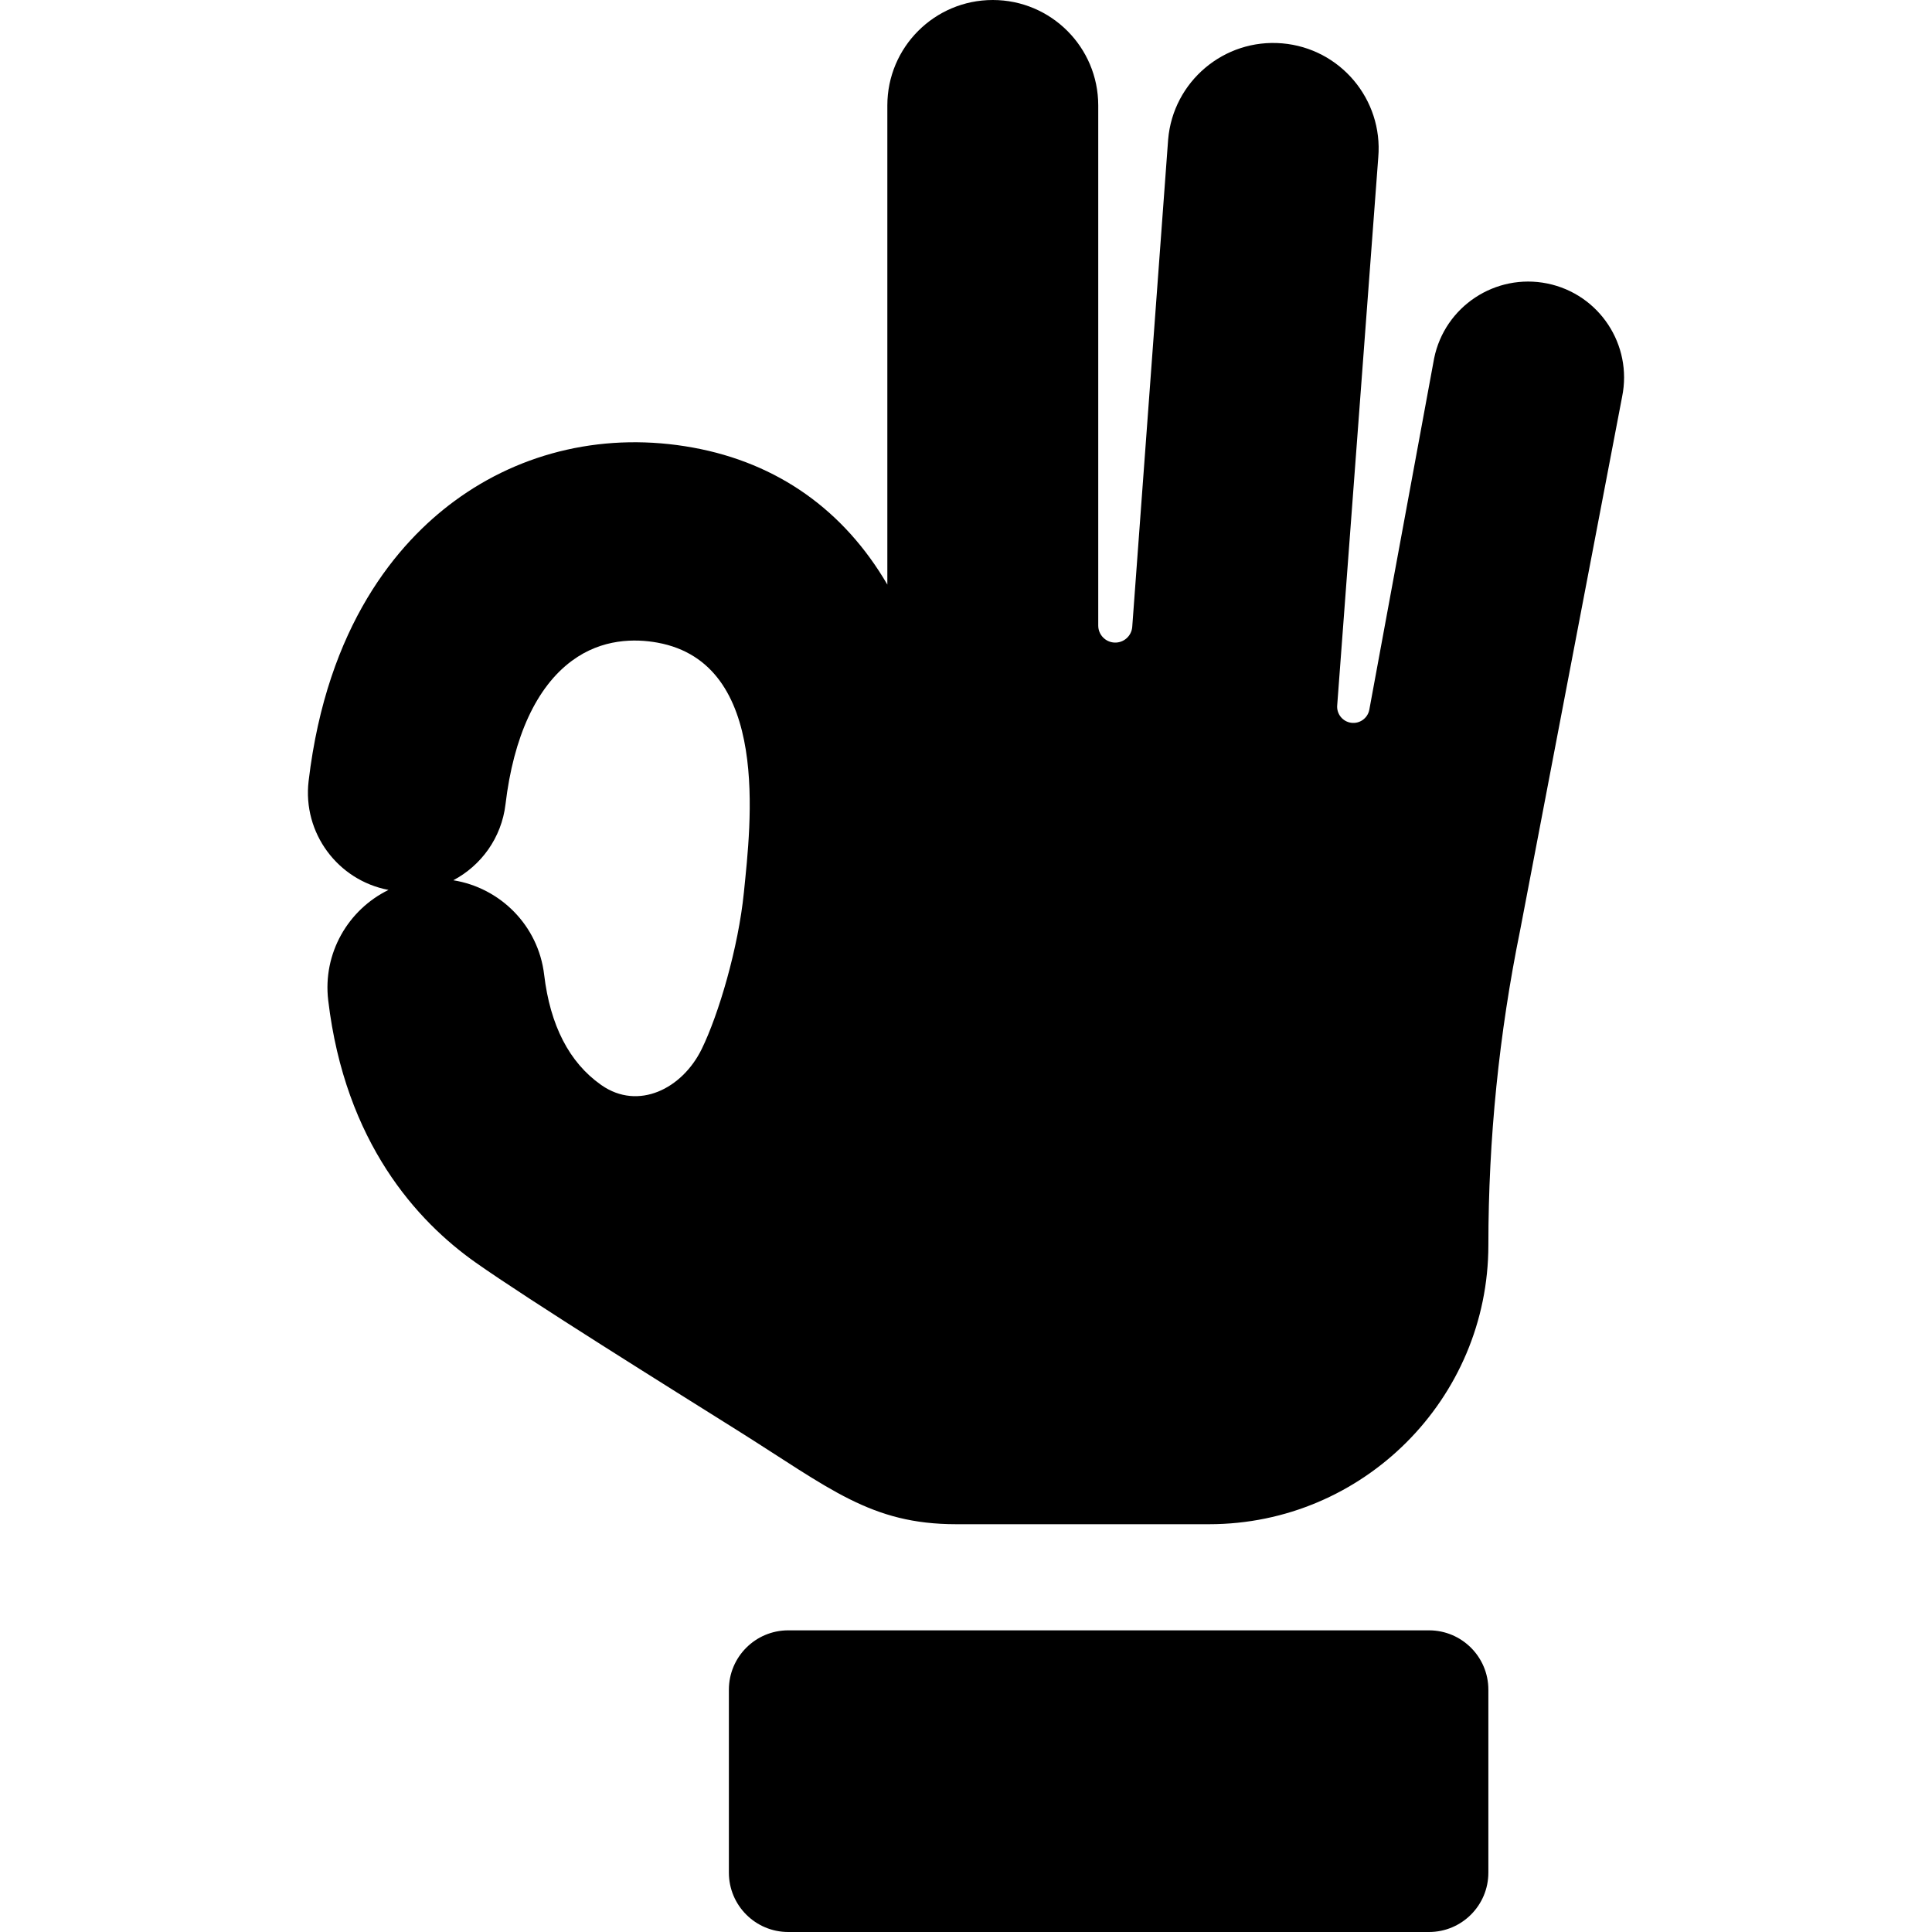 <?xml version="1.0" encoding="iso-8859-1"?>
<!-- Generator: Adobe Illustrator 18.0.0, SVG Export Plug-In . SVG Version: 6.00 Build 0)  -->
<!DOCTYPE svg PUBLIC "-//W3C//DTD SVG 1.1//EN" "http://www.w3.org/Graphics/SVG/1.1/DTD/svg11.dtd">
<svg version="1.1" id="Capa_1" xmlns="http://www.w3.org/2000/svg" xmlns:xlink="http://www.w3.org/1999/xlink" x="0px" y="0px"
	 viewBox="0 0 302.084 302.084" style="enable-background:new 0 0 302.084 302.084;" xml:space="preserve">
<g>
	<path d="M223.437,254.917H123.249c-5.126,0-9.282,4.156-9.282,9.282v28.603c0,5.126,4.156,9.282,9.282,9.282h100.187
		c5.126,0,9.282-4.156,9.282-9.282V264.2C232.719,259.073,228.563,254.917,223.437,254.917z"/>
	<path d="M241.936,44.327c-8.108-1.647-16.039,3.58-17.697,11.697l-10.142,54.981c-0.269,1.317-1.518,2.195-2.848,2.004
		c-1.33-0.192-2.28-1.387-2.166-2.726l6.421-85.68c0.772-9.072-5.957-17.054-15.029-17.826c-9.066-0.772-17.054,5.957-17.826,15.029
		l-5.616,76.232c-0.121,1.421-1.341,2.494-2.765,2.434c-1.425-0.061-2.549-1.233-2.549-2.659V16.487
		C171.718,7.382,164.336,0,155.23,0c-9.105,0-16.487,7.382-16.487,16.487v74.917c-6.77-11.602-17.134-19.007-30.391-21.42
		C94.91,67.535,81.645,70.52,71,78.385c-8.779,6.486-19.852,19.339-22.745,43.728c-0.965,8.136,4.562,15.53,12.49,17.035
		c-6.311,3.084-10.3,9.895-9.426,17.265c2.644,22.282,13.966,34.57,22.998,40.955c8.385,5.926,30.657,19.799,40.96,26.267
		c14.527,9.118,20.85,14.687,34.24,14.687h39.536c24.077,0,43.666-19.588,43.666-43.665c0-16.546,1.667-33.05,4.977-49.262
		l15.937-83.369C255.29,53.908,250.053,45.984,241.936,44.327z M116.317,139.502c-0.871,8.726-3.968,19.136-6.588,24.503
		c-3.057,6.264-9.943,9.659-15.666,5.681c-0.04-0.028-0.08-0.056-0.12-0.084c-4.94-3.491-7.921-9.277-8.86-17.196
		c-0.917-7.724-6.891-13.597-14.204-14.769c4.346-2.301,7.536-6.621,8.159-11.873c1.258-10.595,4.848-18.356,10.384-22.446
		c4.73-3.495,9.887-3.469,13.378-2.836C120.558,103.716,117.371,128.942,116.317,139.502z"/>
</g>
<g>
</g>
<g>
</g>
<g>
</g>
<g>
</g>
<g>
</g>
<g>
</g>
<g>
</g>
<g>
</g>
<g>
</g>
<g>
</g>
<g>
</g>
<g>
</g>
<g>
</g>
<g>
</g>
<g>
</g>
</svg>
